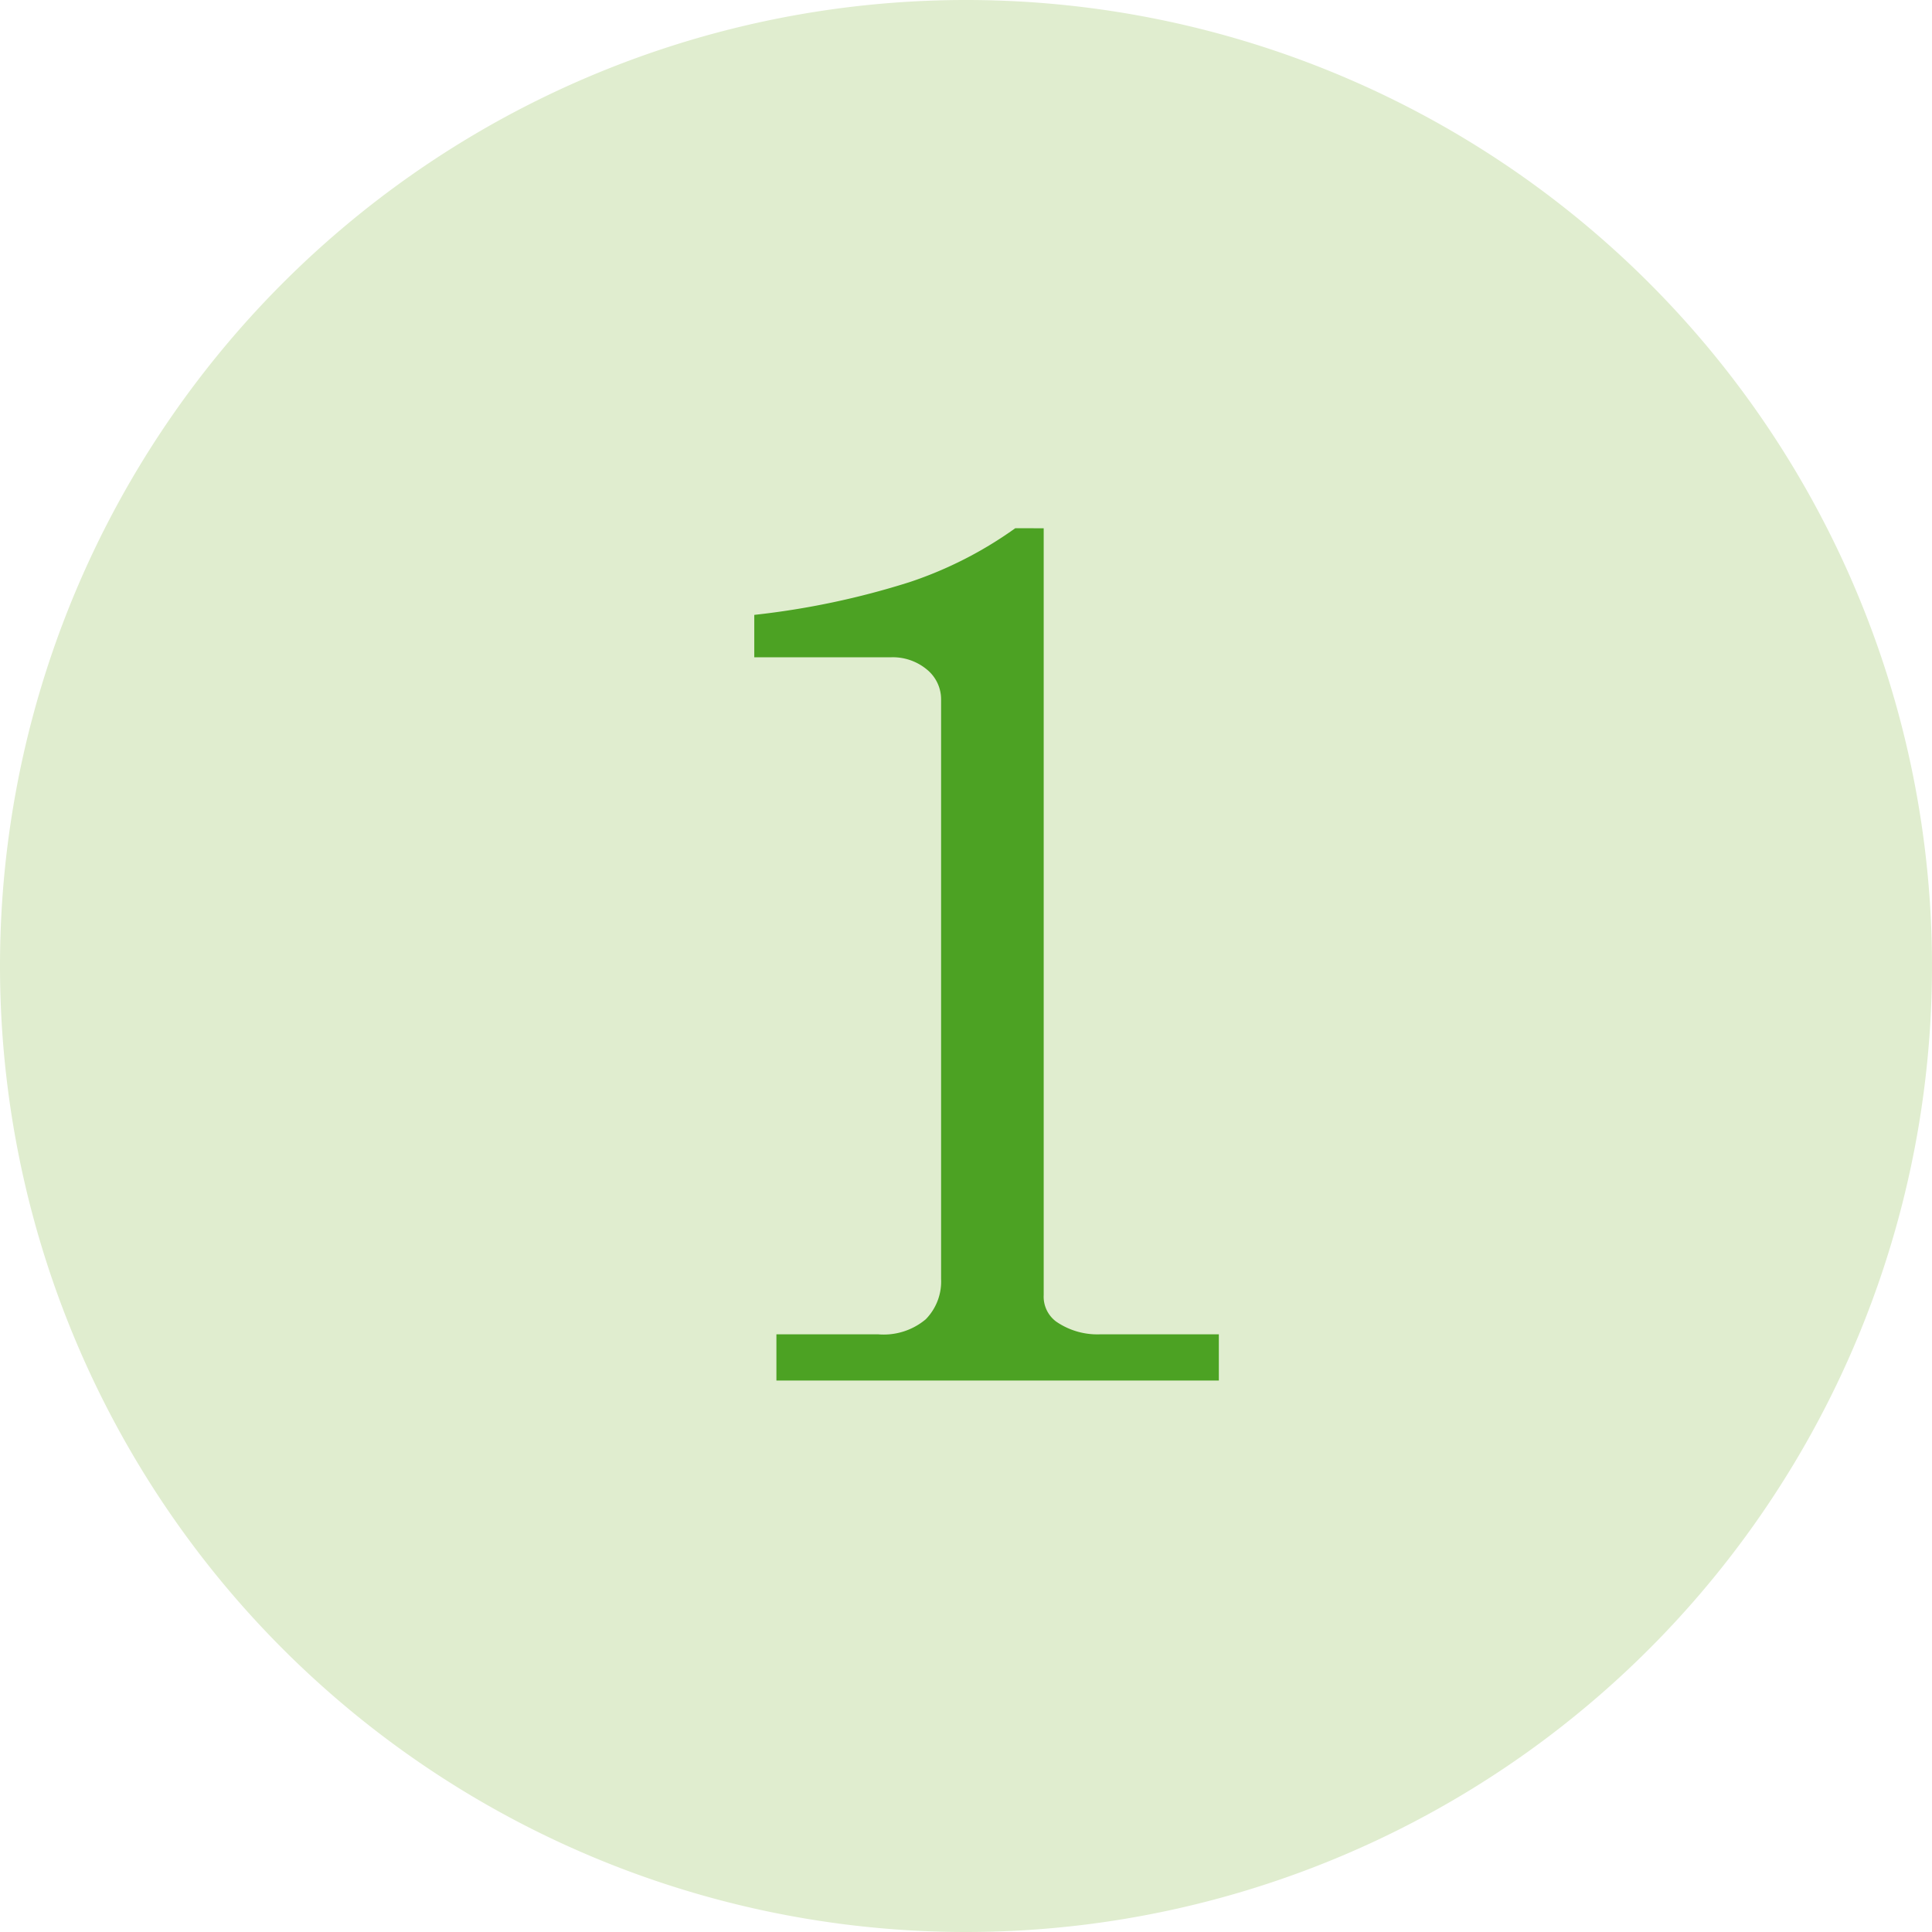 <svg id="グループ_8365" data-name="グループ 8365" xmlns="http://www.w3.org/2000/svg" xmlns:xlink="http://www.w3.org/1999/xlink" width="46" height="46" viewBox="0 0 46 46">
  <defs>
    <clipPath id="clip-path">
      <rect id="長方形_2811" data-name="長方形 2811" width="46" height="46" fill="none"/>
    </clipPath>
  </defs>
  <g id="グループ_8364" data-name="グループ 8364" transform="translate(0 0)" clip-path="url(#clip-path)">
    <path id="パス_27009" data-name="パス 27009" d="M23,46A23,23,0,1,0,0,23,23,23,0,0,0,23,46" transform="translate(0 0)" fill="#e0edcf"/>
    <path id="パス_27010" data-name="パス 27010" d="M21.278,10.076V28.332a.739.739,0,0,0,.292.629,1.725,1.725,0,0,0,1.039.307h2.839v1.1H14.914v-1.1h2.429a1.555,1.555,0,0,0,1.126-.358,1.283,1.283,0,0,0,.366-.959V14.158a.916.916,0,0,0-.337-.718,1.267,1.267,0,0,0-.863-.292H14.387v-1.01a19.082,19.082,0,0,0,3.707-.783,9.435,9.435,0,0,0,2.507-1.28Z" transform="translate(3.572 2.502)" fill="#4ca223"/>
  </g>
</svg>
